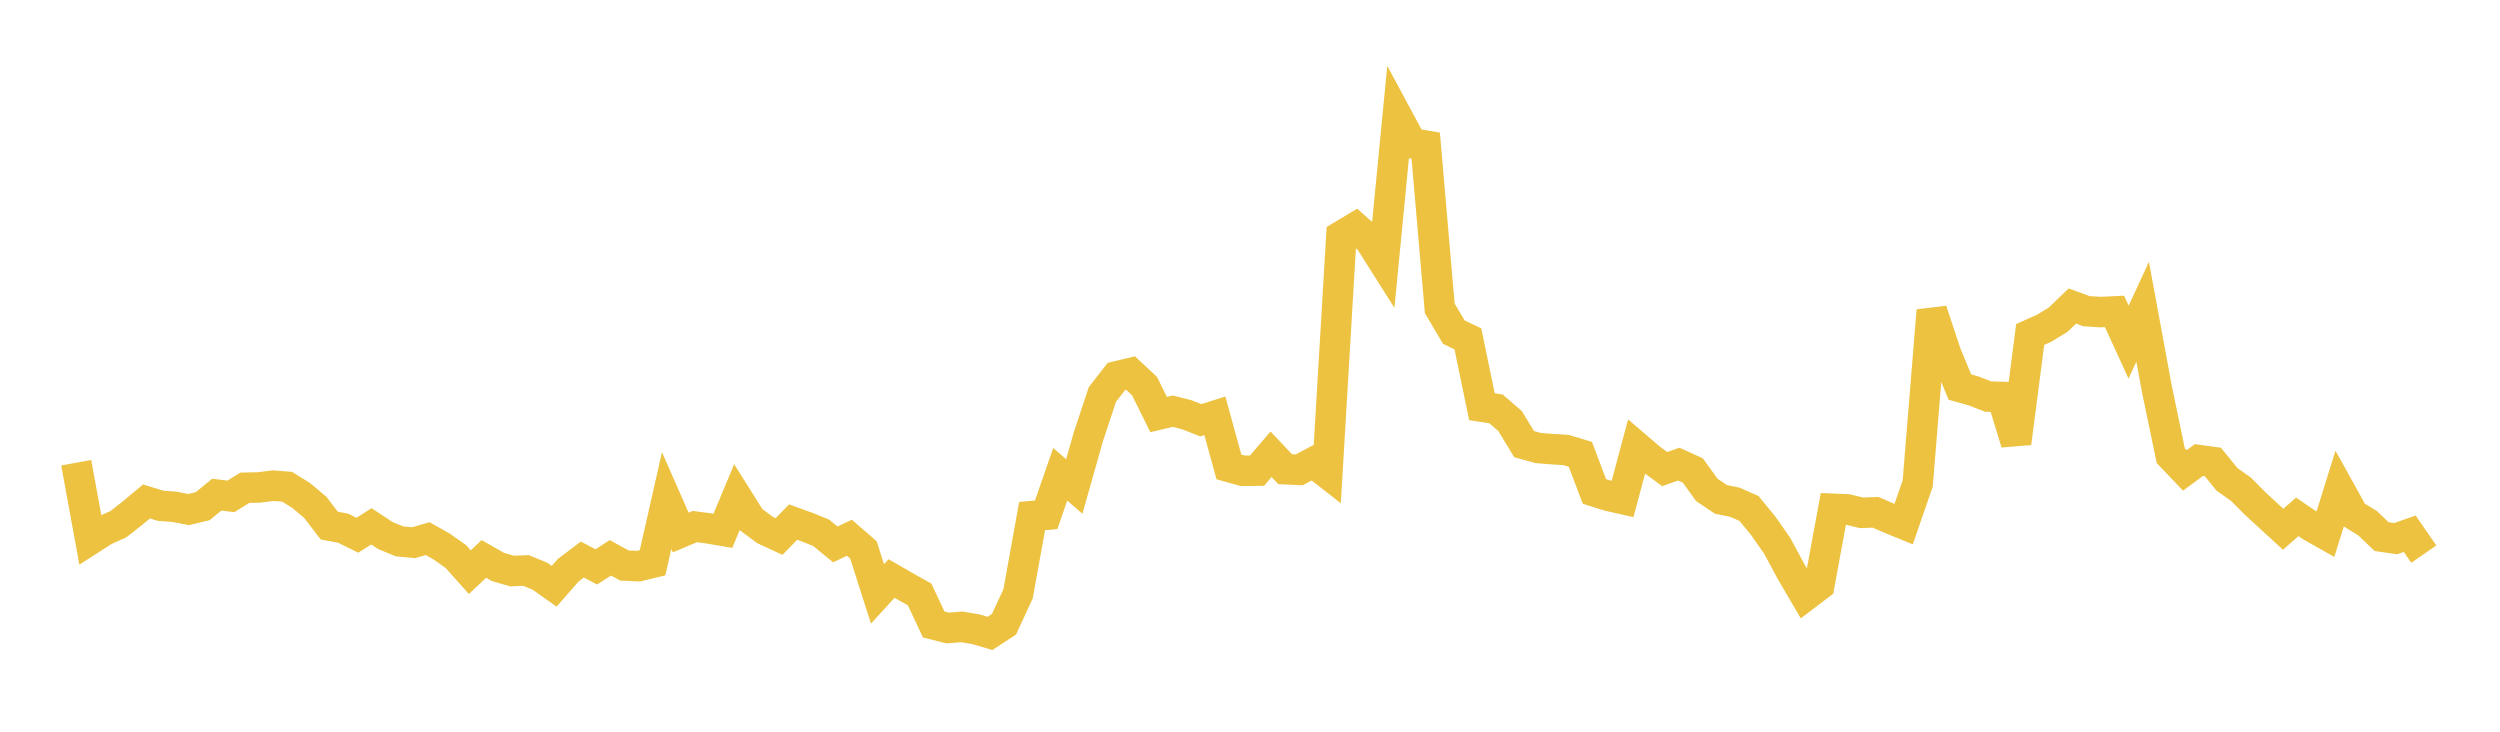 <svg width="164" height="48" xmlns="http://www.w3.org/2000/svg" xmlns:xlink="http://www.w3.org/1999/xlink"><path fill="none" stroke="rgb(237,194,64)" stroke-width="2" d="M5,30.355L5.922,35.393L6.844,34.801L7.766,34.388L8.689,33.662L9.611,32.895L10.533,33.179L11.455,33.249L12.377,33.427L13.299,33.203L14.222,32.449L15.144,32.564L16.066,31.996L16.988,31.977L17.91,31.859L18.832,31.93L19.754,32.502L20.677,33.276L21.599,34.478L22.521,34.654L23.443,35.112L24.365,34.526L25.287,35.136L26.21,35.514L27.132,35.6L28.054,35.334L28.976,35.853L29.898,36.505L30.82,37.534L31.743,36.664L32.665,37.191L33.587,37.46L34.509,37.424L35.431,37.805L36.353,38.46L37.275,37.406L38.198,36.707L39.12,37.188L40.042,36.593L40.964,37.1L41.886,37.14L42.808,36.918L43.731,32.839L44.653,34.932L45.575,34.543L46.497,34.664L47.419,34.822L48.341,32.615L49.263,34.083L50.186,34.768L51.108,35.193L52.03,34.248L52.952,34.581L53.874,34.955L54.796,35.713L55.719,35.276L56.641,36.075L57.563,38.959L58.485,37.951L59.407,38.482L60.329,38.999L61.251,40.966L62.174,41.198L63.096,41.122L64.018,41.279L64.94,41.551L65.862,40.95L66.784,38.961L67.707,33.853L68.629,33.771L69.551,31.112L70.473,31.914L71.395,28.655L72.317,25.875L73.24,24.692L74.162,24.47L75.084,25.333L76.006,27.194L76.928,26.975L77.85,27.207L78.772,27.568L79.695,27.276L80.617,30.631L81.539,30.886L82.461,30.874L83.383,29.802L84.305,30.779L85.228,30.824L86.15,30.332L87.072,31.053L87.994,15.478L88.916,14.924L89.838,15.738L90.76,17.195L91.683,7.687L92.605,9.399L93.527,9.554L94.449,20.231L95.371,21.789L96.293,22.229L97.216,26.681L98.138,26.823L99.06,27.619L99.982,29.135L100.904,29.391L101.826,29.464L102.749,29.525L103.671,29.803L104.593,32.237L105.515,32.529L106.437,32.737L107.359,29.304L108.281,30.094L109.204,30.774L110.126,30.446L111.048,30.864L111.97,32.138L112.892,32.76L113.814,32.95L114.737,33.358L115.659,34.481L116.581,35.799L117.503,37.511L118.425,39.086L119.347,38.386L120.269,33.377L121.192,33.417L122.114,33.642L123.036,33.606L123.958,34.006L124.88,34.383L125.802,31.714L126.725,20.371L127.647,23.158L128.569,25.393L129.491,25.651L130.413,26.014L131.335,26.04L132.257,29.066L133.18,21.942L134.102,21.529L135.024,20.965L135.946,20.075L136.868,20.412L137.79,20.473L138.713,20.428L139.635,22.443L140.557,20.451L141.479,25.453L142.401,29.893L143.323,30.86L144.246,30.181L145.168,30.308L146.09,31.444L147.012,32.098L147.934,33.028L148.856,33.875L149.778,34.719L150.701,33.905L151.623,34.533L152.545,35.054L153.467,32.094L154.389,33.755L155.311,34.321L156.234,35.202L157.156,35.336L158.078,35.014L159,36.351"></path></svg>